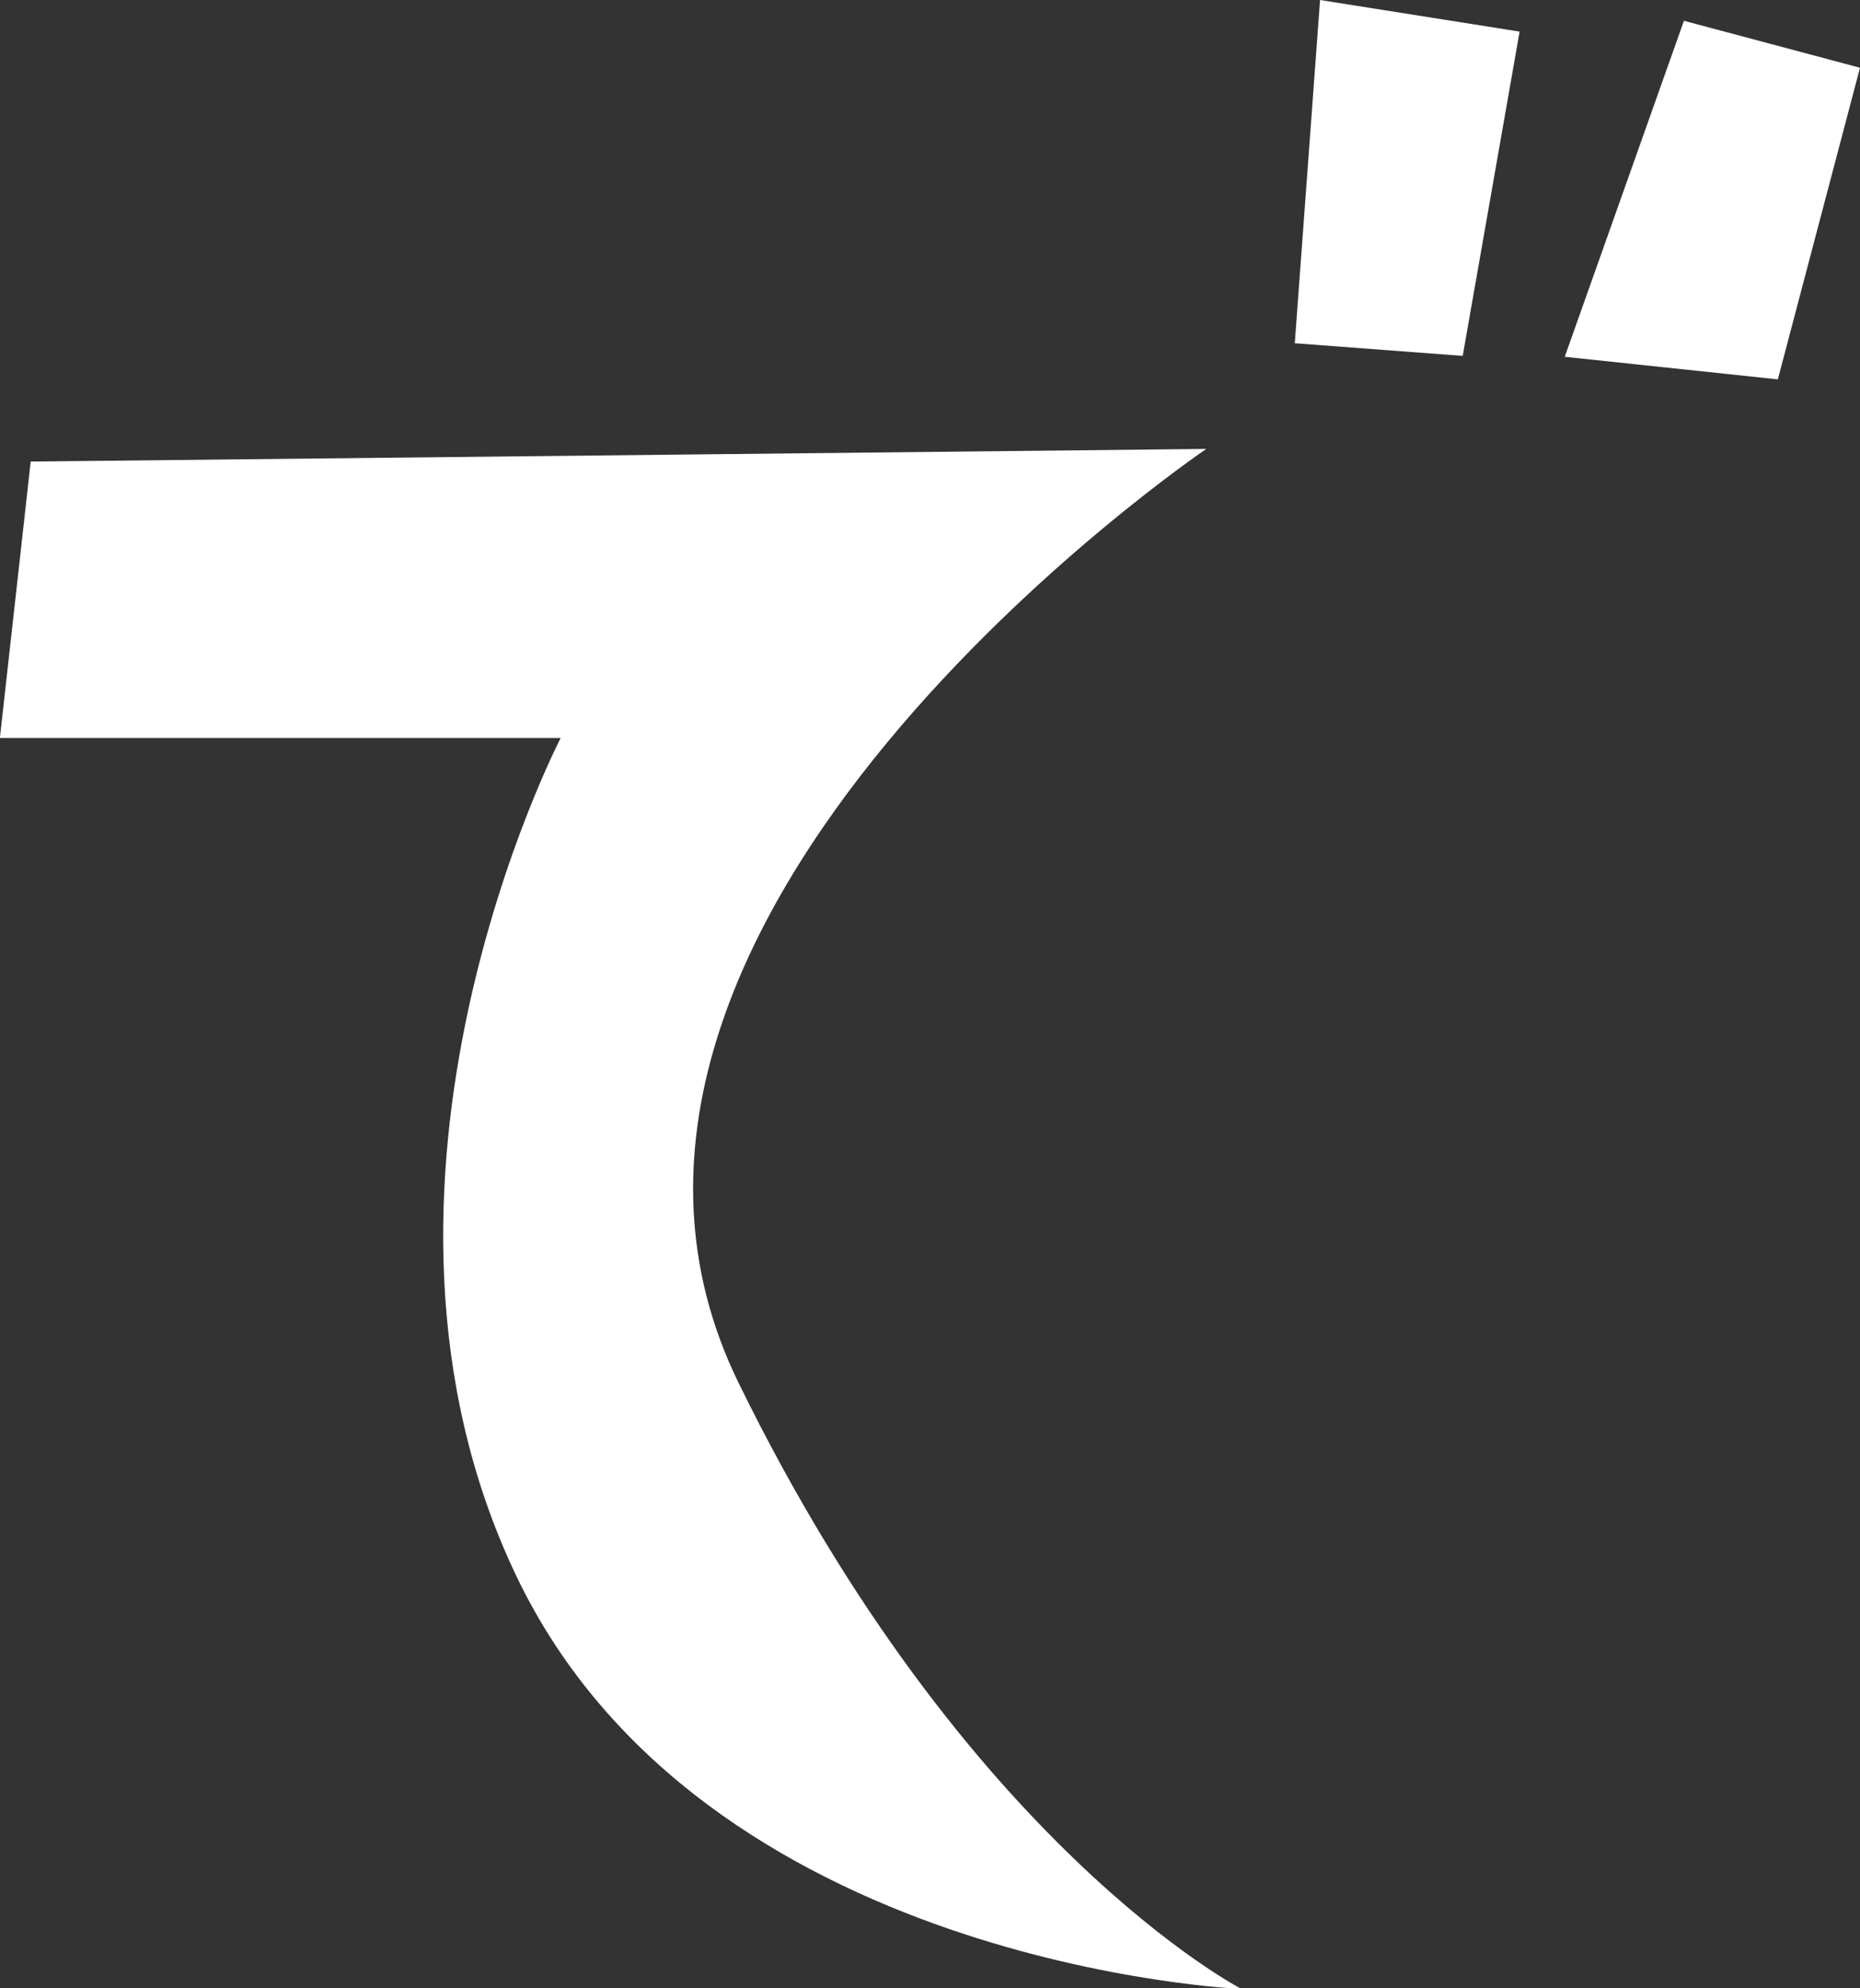<svg xmlns="http://www.w3.org/2000/svg" viewBox="0 0 20.6 22.01"><rect x="0" y="0" width="20.6" height="22.01" fill="#333333" stroke="none"/><path d="M0 8.16l.34-3.05 13.02-.14s-7.69 5.21-5.18 10.34c2.51 5.13 5.57 6.71 5.57 6.71s-5.98-.25-8.04-4.59c-2.06-4.34.5-9.26.5-9.26H0zM14.34 3.8l.28-3.8 2.21.35-.63 3.59-1.86-.14zm2.99.15L18.65.23l1.95.52-.91 3.45-2.36-.25z" fill="#fff" stroke-width="0"/></svg>